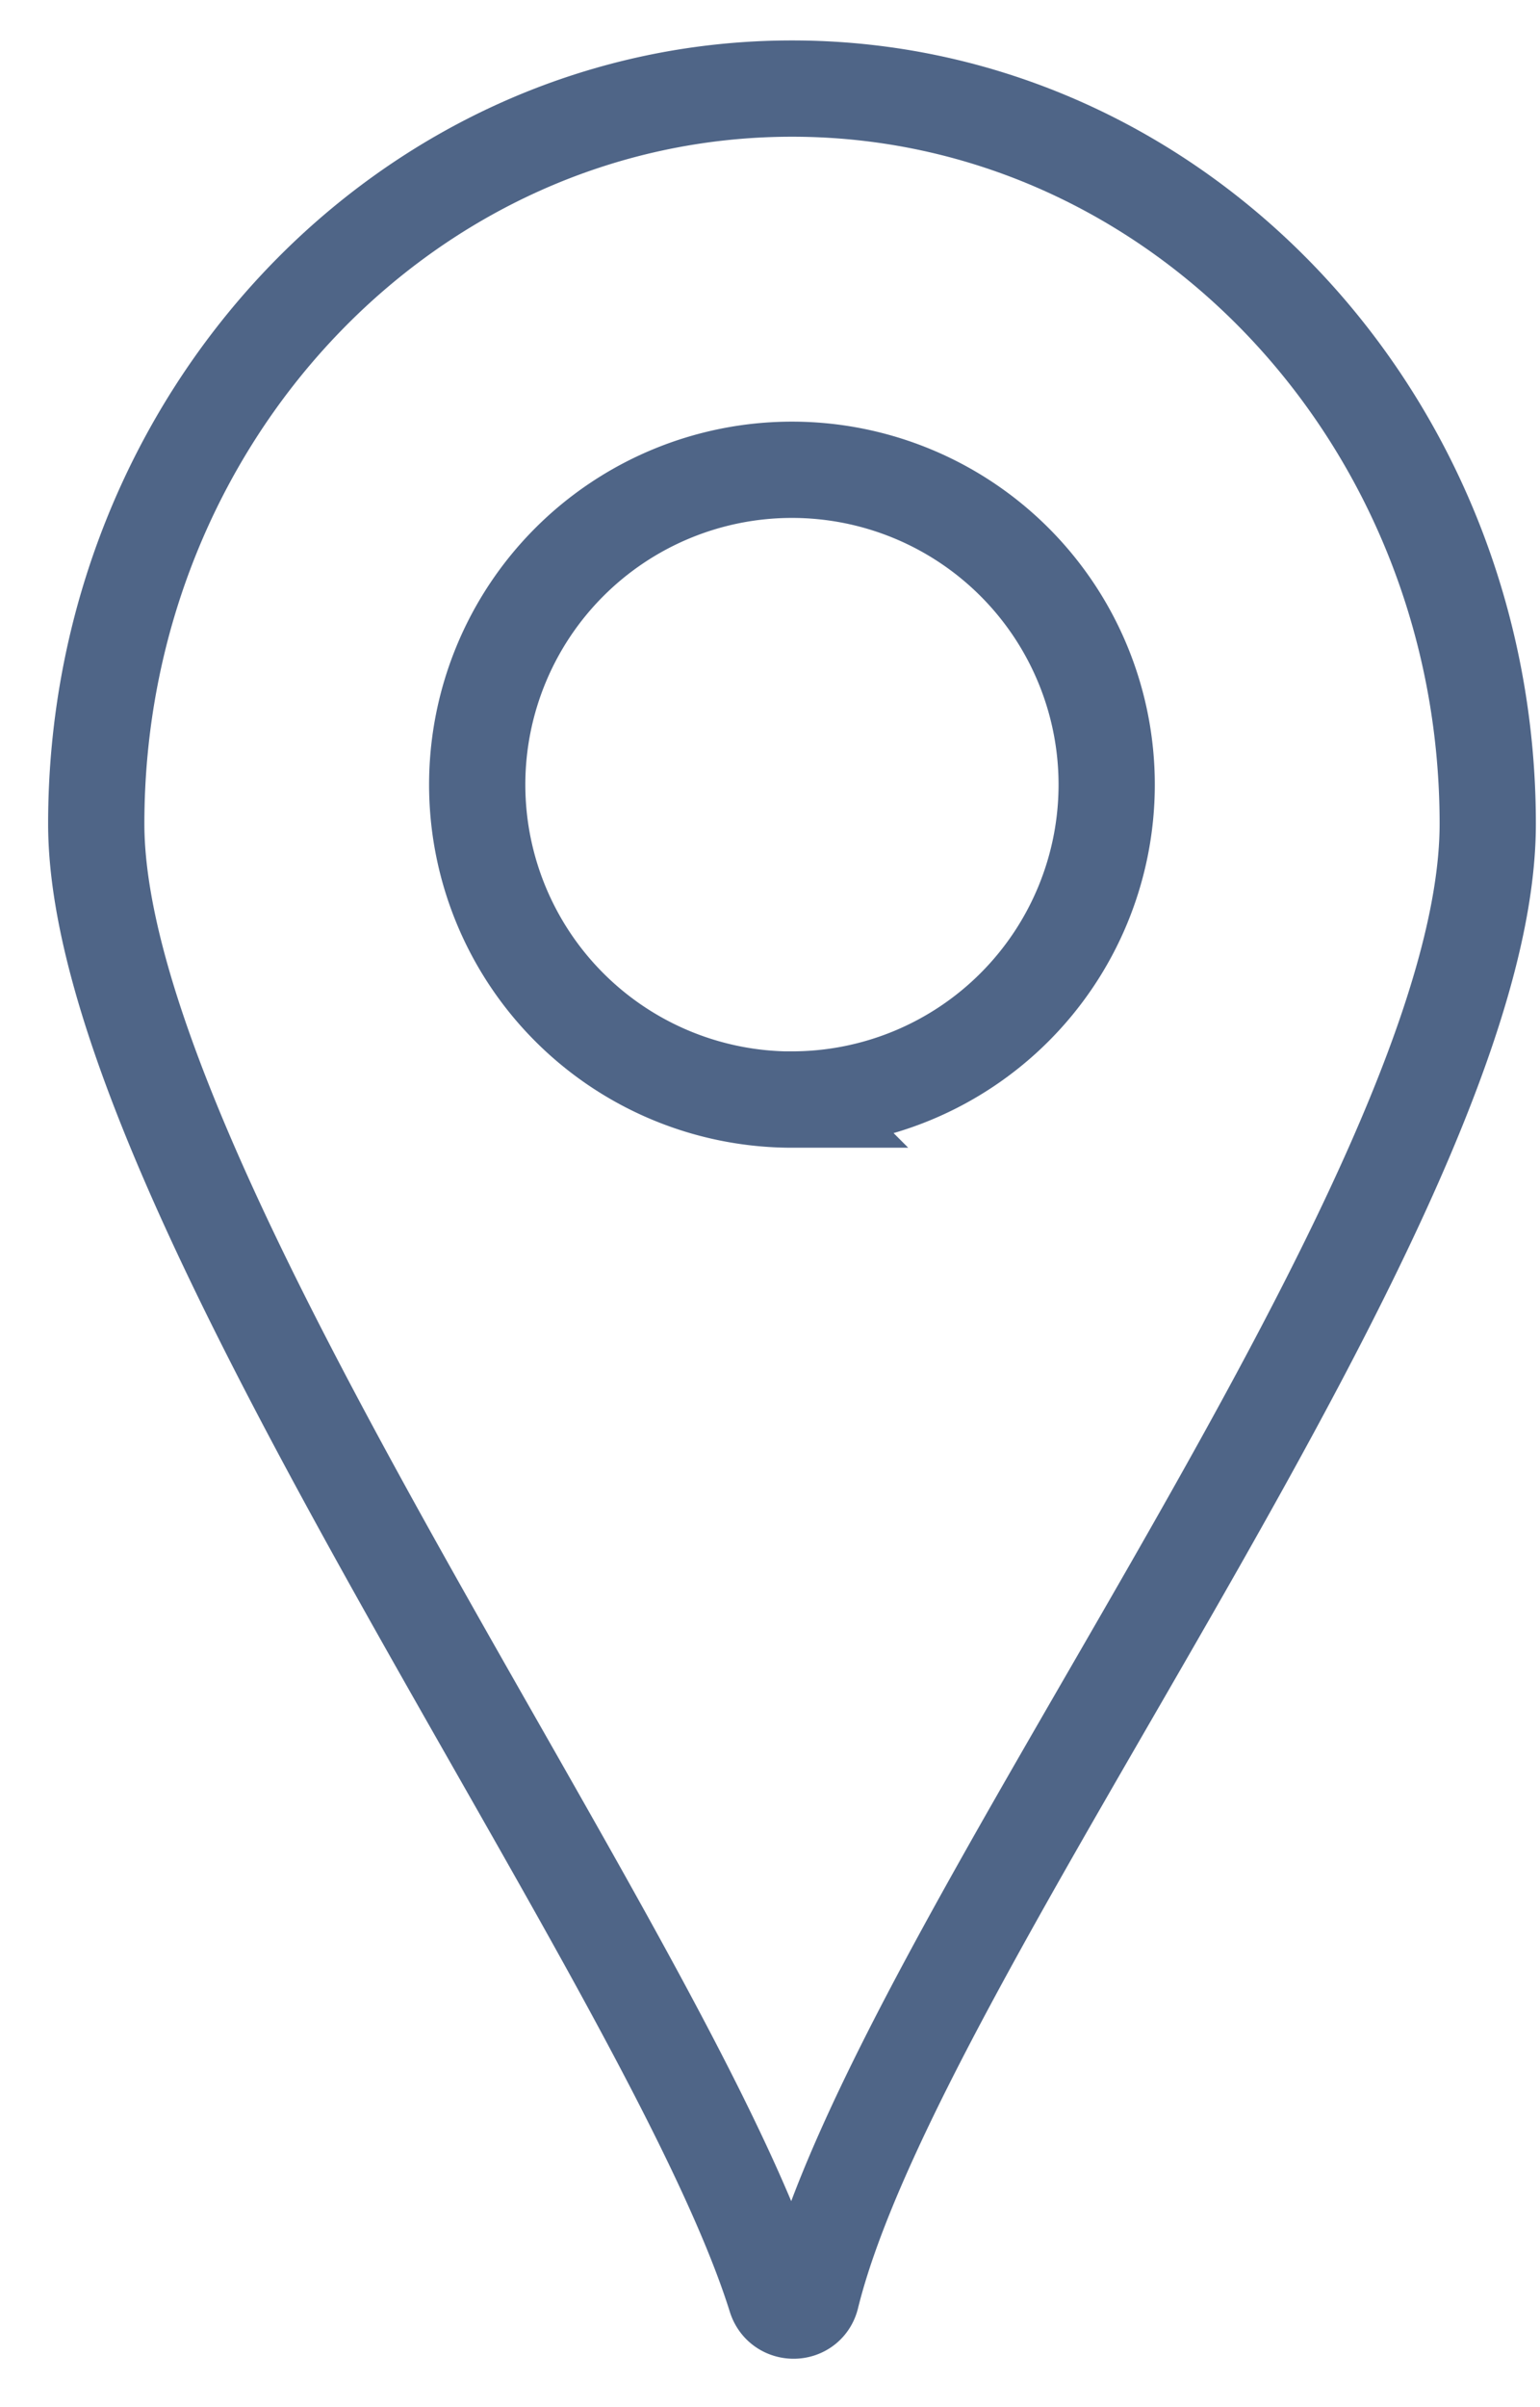 <svg xmlns="http://www.w3.org/2000/svg" xmlns:xlink="http://www.w3.org/1999/xlink" width="16" height="25" viewBox="0 0 16 25"><defs><path id="1r2ma" d="M60.229 7.92C56.236 7.92 53 11.34 53 15.556c0 3.76 5.954 11.77 7.06 15.305.058.185.323.181.369-.008.887-3.61 7.028-11.388 7.028-15.297 0-4.217-3.236-7.636-7.228-7.636zm0 10.5a3.27 3.27 0 1 1-.001-6.541 3.27 3.27 0 0 1 0 6.54z"/></defs><g><g transform="translate(-52 -7)"><use fill="#fff" fill-opacity="0" stroke="#4f6587" stroke-miterlimit="50" xlink:href="#1r2ma"/></g></g></svg>
